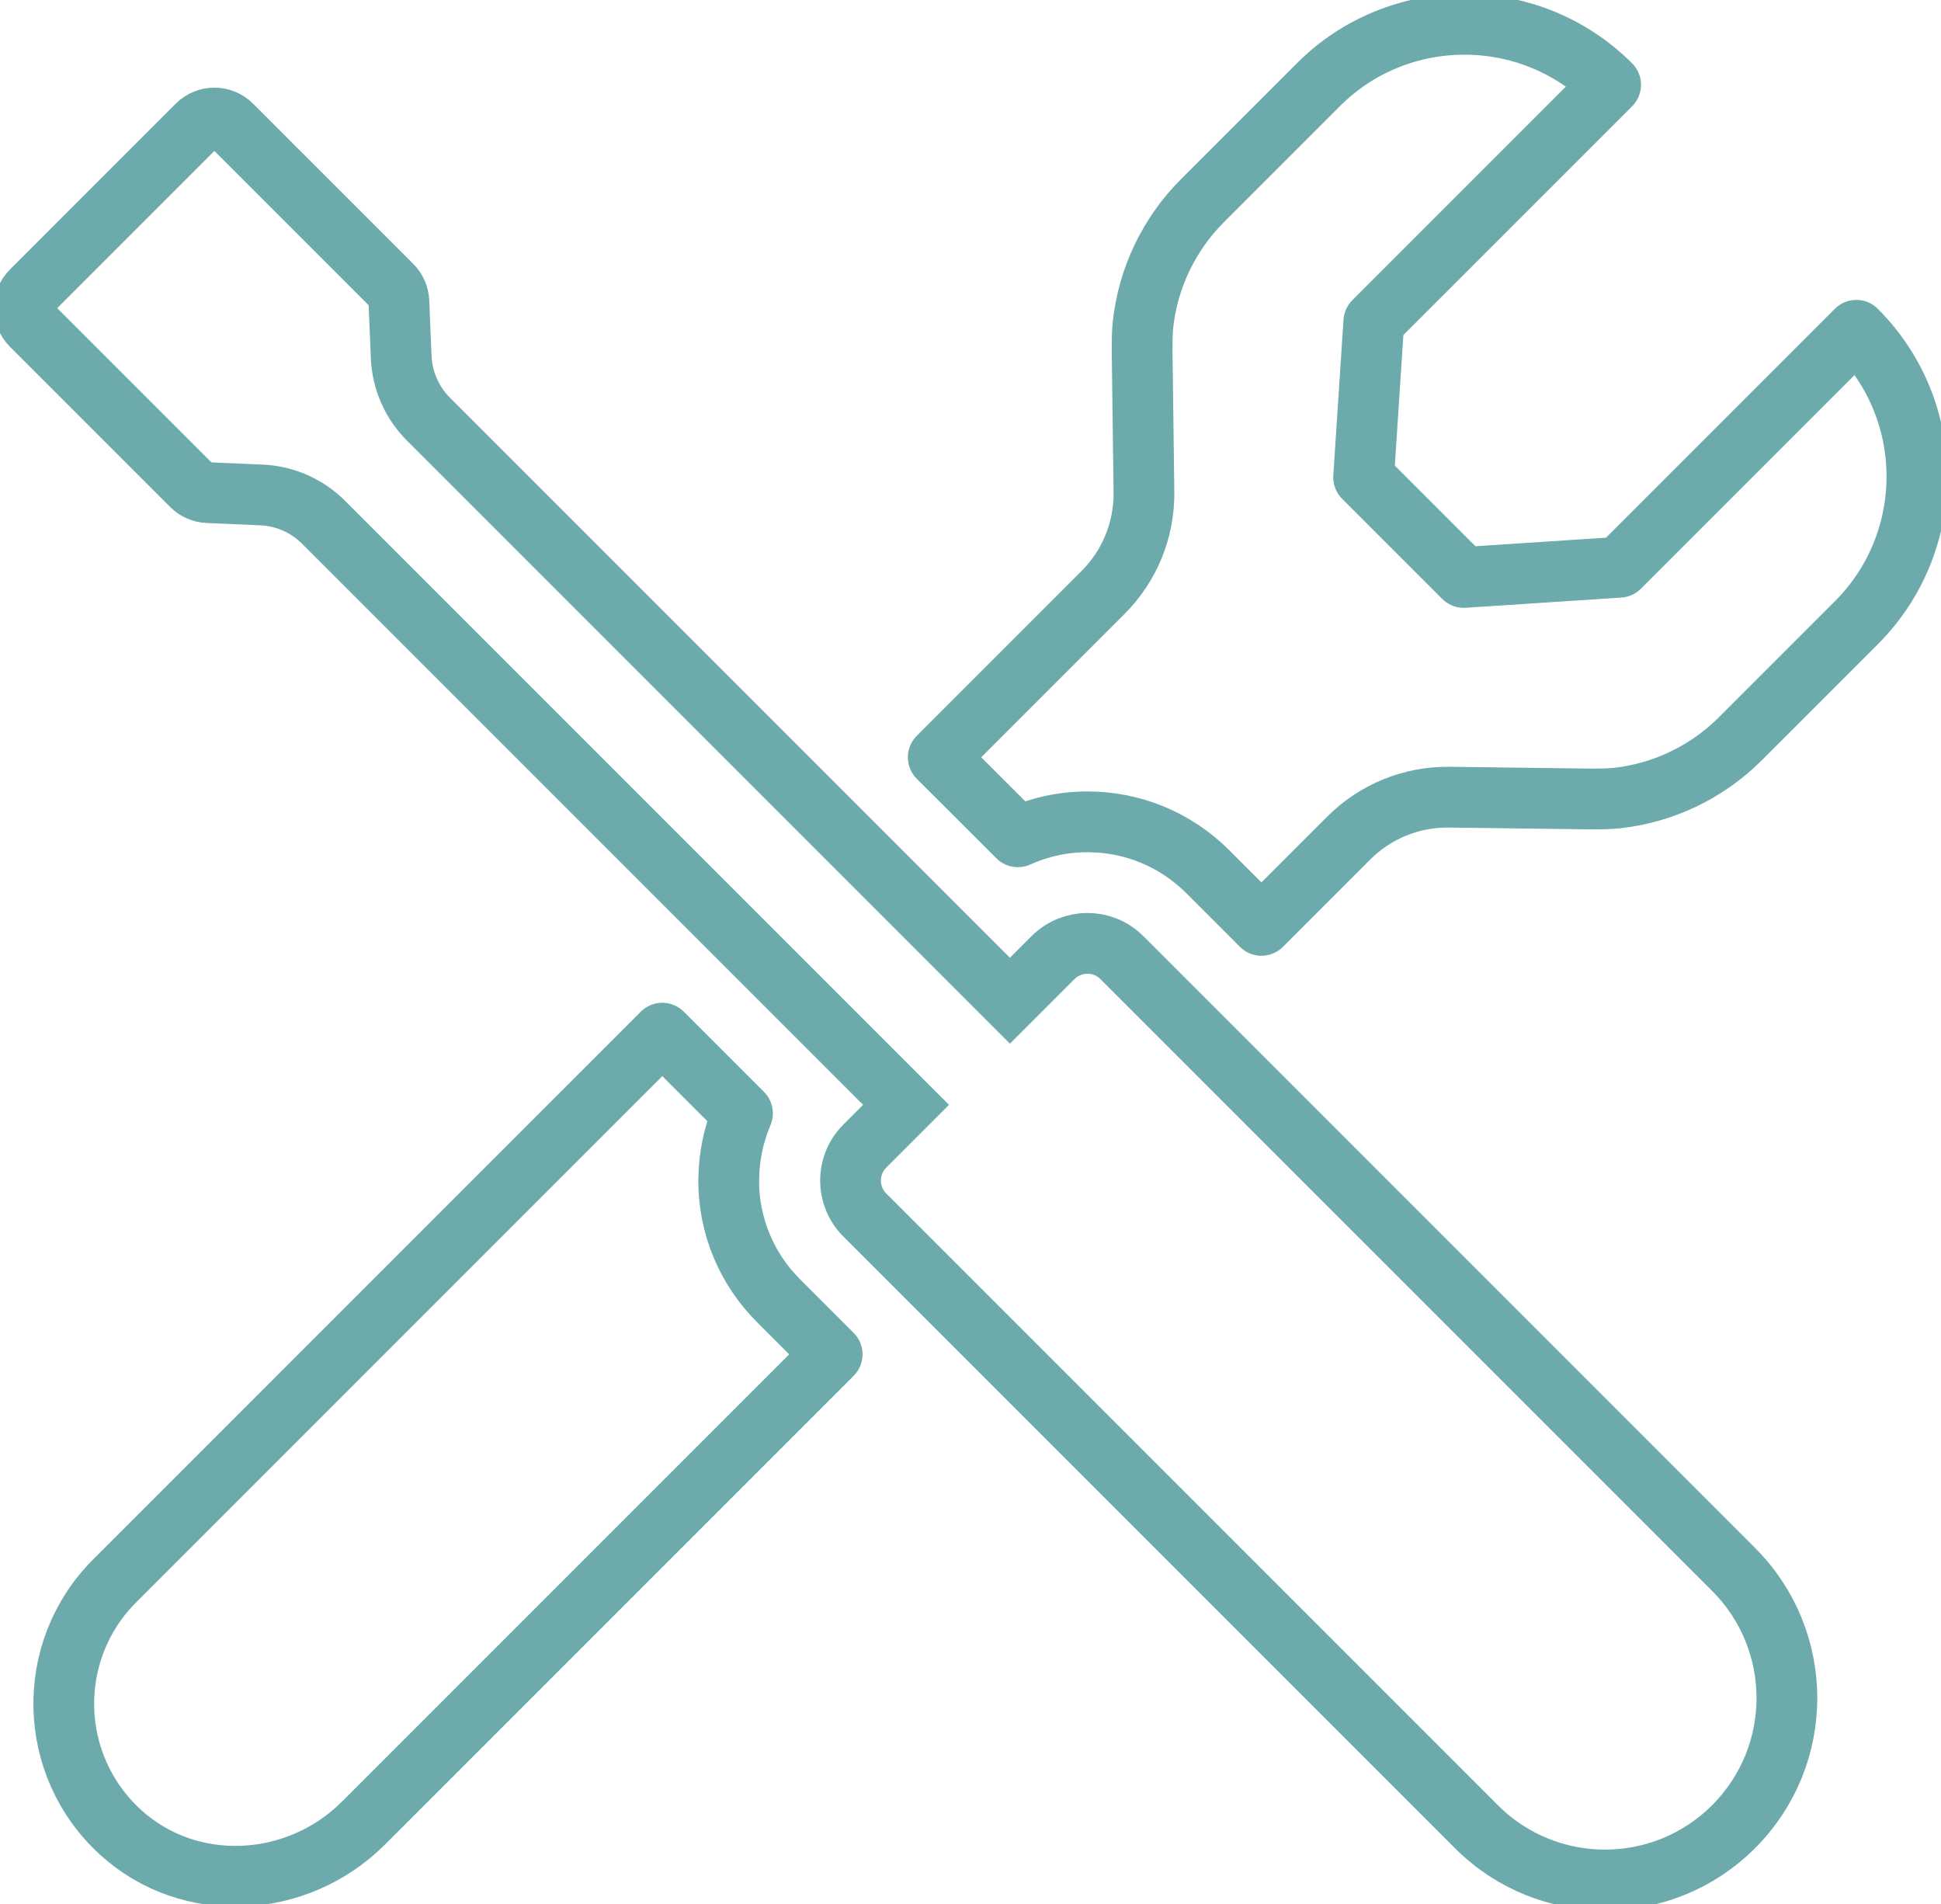 <?xml version="1.0" encoding="UTF-8"?>
<svg id="uuid-8bc76ac4-84d0-48f7-8e2d-bc417af2f33d" data-name="Layer 2" xmlns="http://www.w3.org/2000/svg" viewBox="0 0 159.75 156.69">
  <g id="uuid-7ce4a04d-82d6-4b0e-b1c7-98bb11cad852" data-name="Layer 1">
    <g>
      <path d="M142.67,129.14l-50.34-50.34c-1.56-1.56-4.09-1.56-5.66,0l-3.55,3.55-47.86-47.86c-1.36-1.36-2.16-3.18-2.24-5.11l-.19-4.56c-.02-.5-.23-.98-.58-1.33l-13.19-13.19c-.78-.78-2.05-.78-2.83,0L2.59,23.94c-.78.78-.78,2.05,0,2.83l13.19,13.19c.35.35.83.56,1.33.58l4.4.19c1.92.08,3.75.88,5.11,2.24l47.95,47.95-3.4,3.4c-1.56,1.56-1.56,4.09,0,5.66l50.34,50.34c5.85,5.85,15.32,5.85,21.17,0h0c5.85-5.85,5.85-15.32,0-21.17Z" fill="none" stroke="#6daaab" stroke-miterlimit="10" stroke-width="5"/>
      <g>
        <path d="M152.77,27.19l-19.49,19.49-12.81.84-8.24-8.24.84-12.81,19.49-19.49c-3.32-3.32-7.68-4.98-12.03-4.98s-8.71,1.65-12.03,4.98l-9.54,9.54c-2.75,2.75-4.48,6.37-4.89,10.22-.07.7-.07,1.41-.07,2.11l.15,11.64c.04,3.09-1.17,6.07-3.36,8.26l-13.57,13.57,6.55,6.54c1.78-.8,3.72-1.23,5.73-1.23,3.74,0,7.25,1.46,9.9,4.1l4.42,4.42,7.19-7.19c2.19-2.19,5.17-3.4,8.26-3.36l11.64.15c.71,0,1.41,0,2.11-.07,3.85-.41,7.46-2.13,10.22-4.89l9.54-9.54c6.65-6.65,6.65-17.42,0-24.07Z" fill="none" stroke="#6daaab" stroke-linejoin="round" stroke-width="5"/>
        <path d="M59.98,97.14c0-1.93.4-3.8,1.13-5.52l-6.6-6.6-45.08,45.08c-5.74,5.74-5.57,15.16.5,20.69,5.69,5.18,14.55,4.67,19.99-.77l38.57-38.57-4.42-4.42c-2.64-2.64-4.1-6.16-4.1-9.9Z" fill="none" stroke="#6daaab" stroke-linejoin="round" stroke-width="5"/>
      </g>
    </g>
  </g>
</svg>